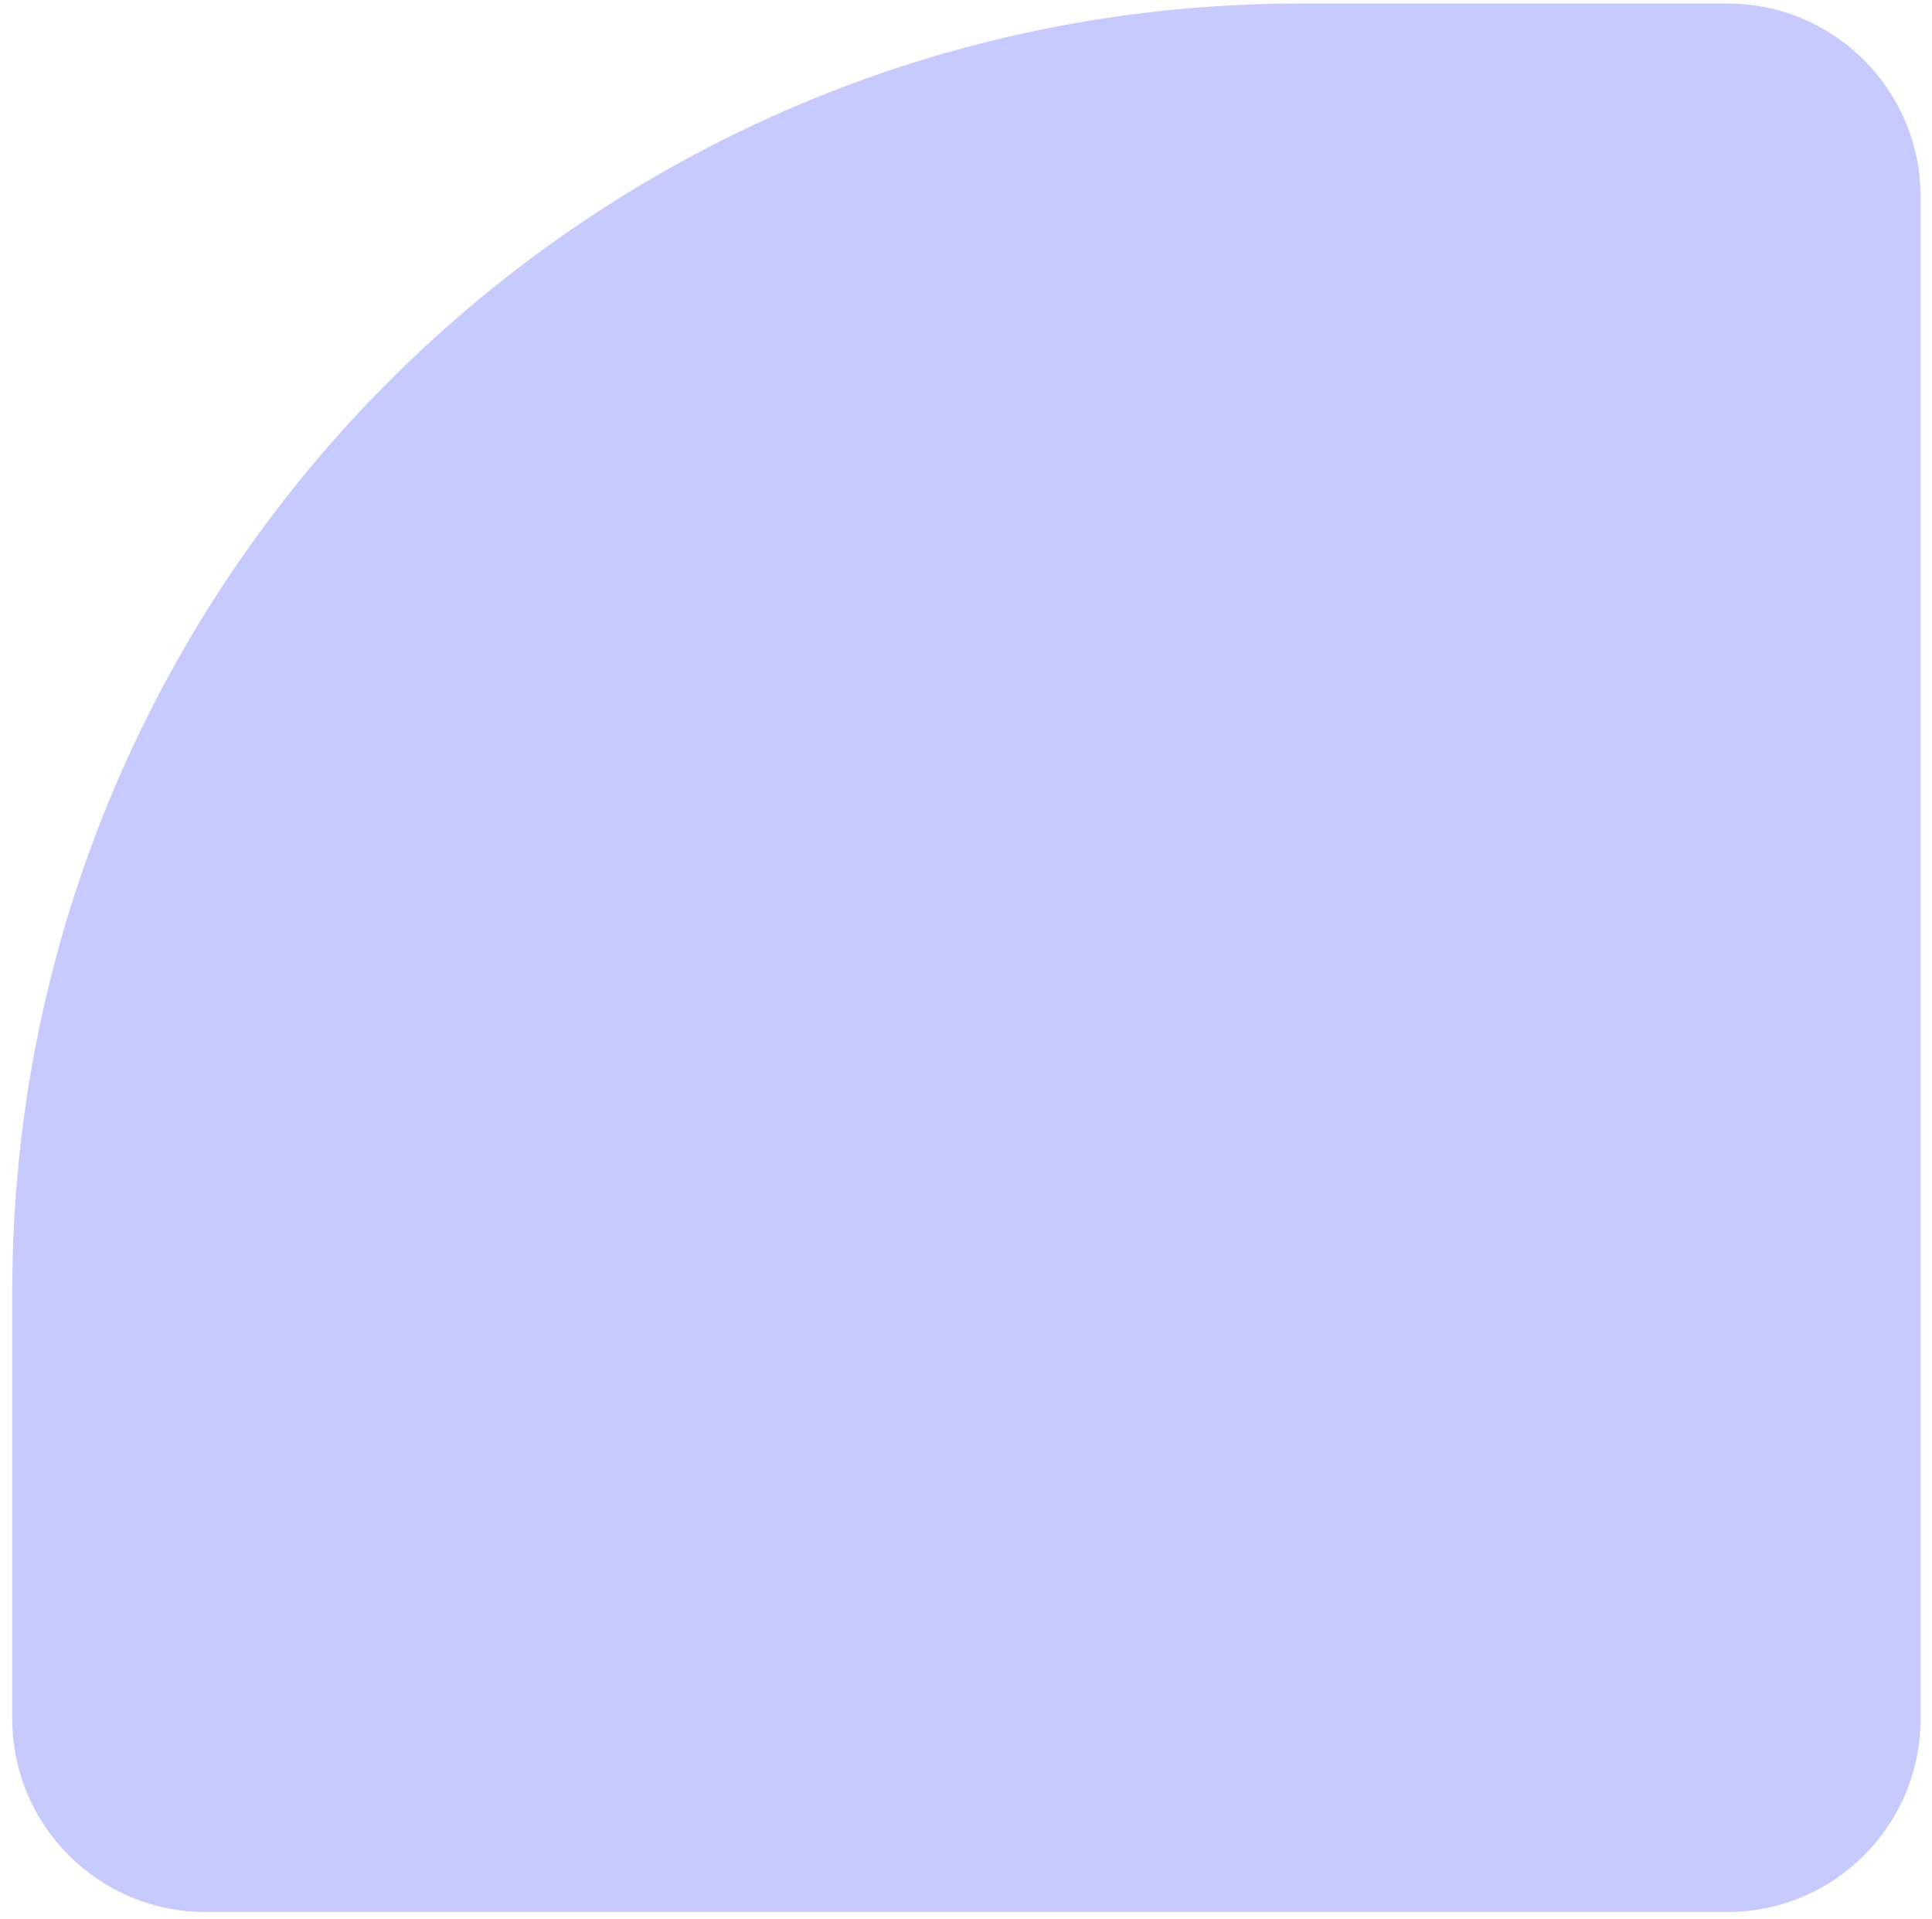 <?xml version="1.0" encoding="UTF-8"?> <svg xmlns="http://www.w3.org/2000/svg" width="150" height="149" viewBox="0 0 150 149" fill="none"><path d="M149.112 15.274C149.112 6.99 142.396 0.274 134.112 0.274H100.951C45.722 0.274 0.951 45.045 0.951 100.274V133.435C0.951 141.719 7.666 148.435 15.951 148.435H134.112C142.396 148.435 149.112 141.719 149.112 133.435V15.274Z" fill="#C6CAFC"></path></svg> 